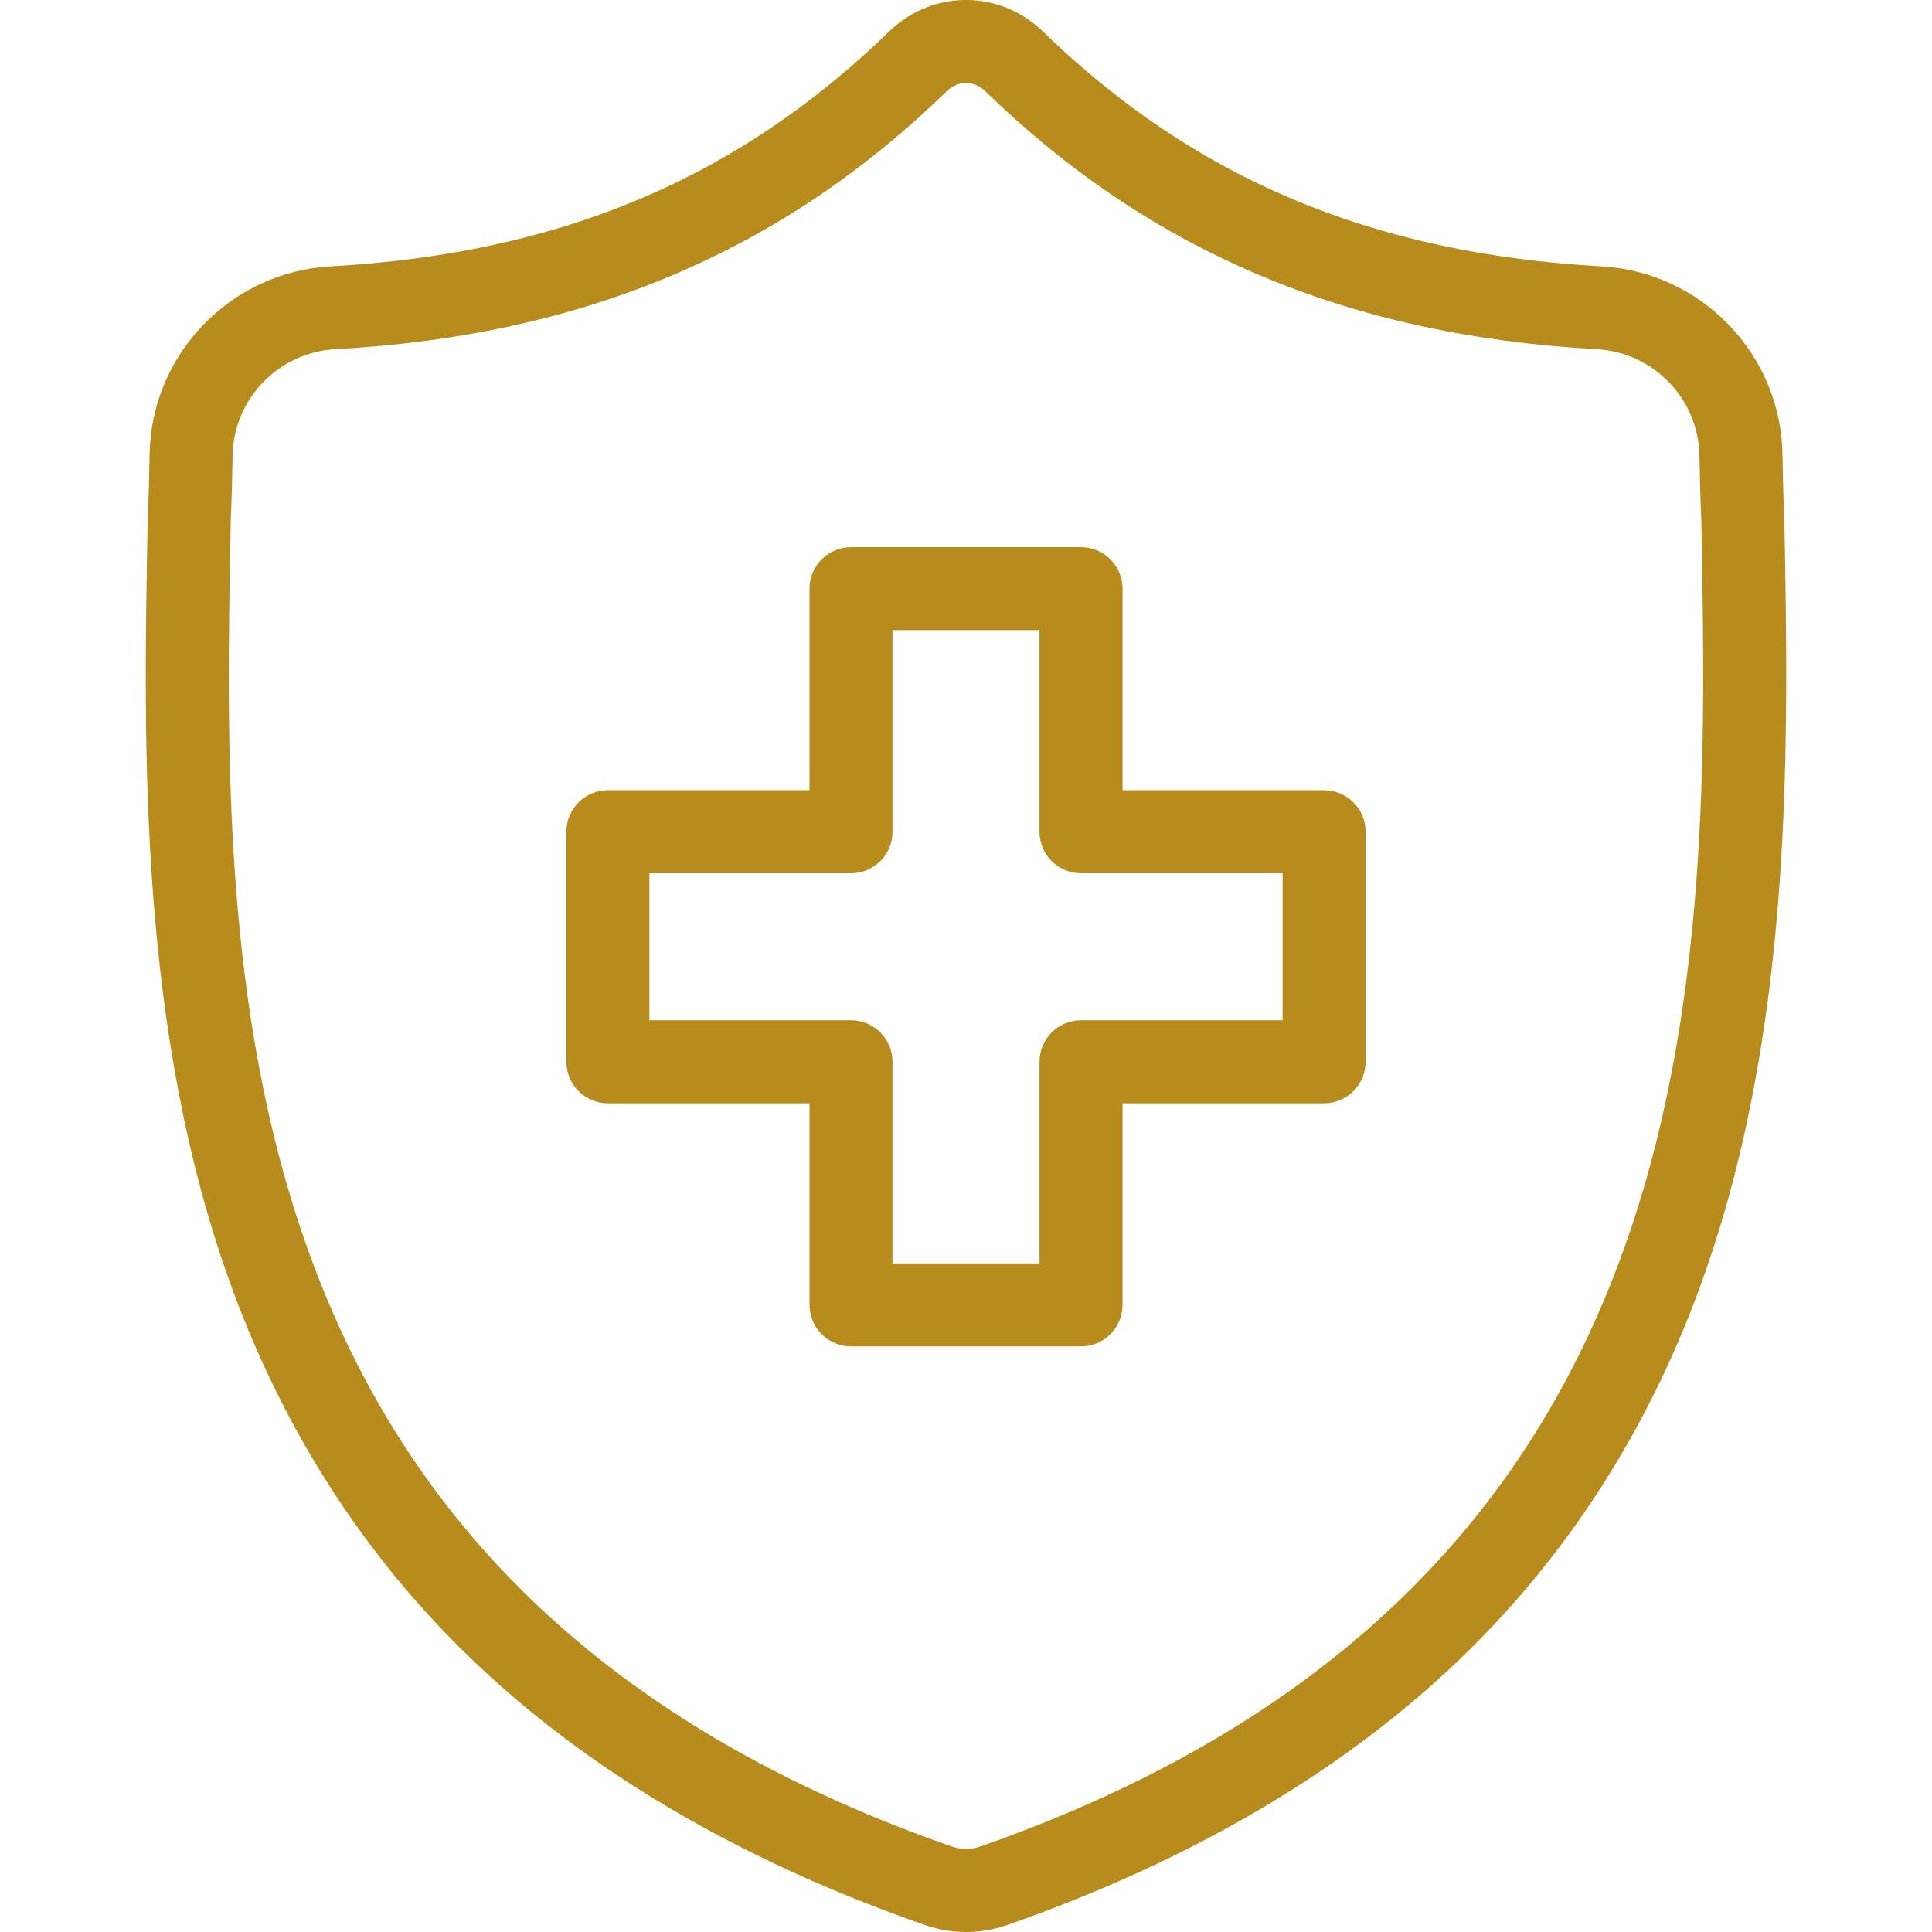 <svg width="48" height="48" viewBox="0 0 48 48" fill="none" xmlns="http://www.w3.org/2000/svg">
<g id="Health Insurance Icon (3) 1" clip-path="url(#clip0_3800_2878)">
<g id="Group">
<g id="Group_2">
<path id="Vector" d="M26.858 33.45H21.143C20.573 33.45 20.112 32.989 20.112 32.419V27.411H15.103C14.533 27.411 14.072 26.949 14.072 26.379V20.665C14.072 20.095 14.533 19.633 15.103 19.633H20.112V14.625C20.112 14.056 20.573 13.594 21.143 13.594H26.858C27.427 13.594 27.889 14.056 27.889 14.625V19.633H32.897C33.466 19.633 33.928 20.095 33.928 20.665V26.379C33.928 26.949 33.466 27.411 32.897 27.411H27.889V32.419C27.889 32.989 27.427 33.45 26.858 33.45ZM22.174 31.388H25.826V26.379C25.826 25.81 26.288 25.348 26.858 25.348H31.866V21.696H26.858C26.288 21.696 25.826 21.234 25.826 20.665V15.656H22.174V20.665C22.174 21.234 21.712 21.696 21.143 21.696H16.134V25.348H21.143C21.712 25.348 22.174 25.81 22.174 26.379L22.174 31.388Z" fill="#B78B1C"/>
</g>
<path id="Vector_2" d="M24 48C23.797 48 23.594 47.98 23.392 47.94L23.379 47.937C23.241 47.909 23.105 47.871 22.974 47.825C18.337 46.209 14.504 43.943 11.583 41.092C9.024 38.595 7.072 35.555 5.783 32.057C3.427 25.665 3.562 18.585 3.67 12.897L3.672 12.82C3.694 12.346 3.708 11.846 3.717 11.291C3.753 8.809 5.726 6.757 8.208 6.618C13.921 6.299 18.344 4.434 22.126 0.747L22.149 0.726C23.205 -0.242 24.797 -0.242 25.852 0.726L25.875 0.747C29.657 4.434 34.08 6.299 39.793 6.618C42.275 6.757 44.248 8.809 44.285 11.291C44.293 11.846 44.307 12.346 44.329 12.82L44.33 12.847C44.438 18.546 44.572 25.638 42.207 32.051C40.917 35.549 38.966 38.59 36.407 41.088C33.488 43.939 29.66 46.205 25.03 47.825C24.894 47.872 24.752 47.911 24.609 47.94C24.407 47.98 24.204 48 24 48ZM23.802 45.918C23.936 45.944 24.071 45.944 24.205 45.917C24.254 45.907 24.303 45.894 24.349 45.878C42.763 39.438 42.48 24.103 42.268 12.9C42.246 12.409 42.231 11.893 42.222 11.322C42.201 9.917 41.084 8.756 39.678 8.677C36.549 8.503 33.803 7.899 31.284 6.833C28.767 5.768 26.532 4.264 24.449 2.238C24.187 2.005 23.814 2.005 23.552 2.238C21.47 4.264 19.234 5.768 16.718 6.833C14.198 7.899 11.452 8.503 8.323 8.677C6.917 8.756 5.8 9.917 5.779 11.322C5.77 11.893 5.756 12.409 5.733 12.9L5.733 12.937C5.519 24.127 5.228 39.453 23.652 45.878C23.698 45.894 23.746 45.907 23.796 45.917L23.802 45.918Z" fill="#B78B1C"/>
</g>
</g>
<defs>
<clipPath id="clip0_3800_2878">
<rect width="48" height="48" fill="white"/>
</clipPath>
</defs>
</svg>
